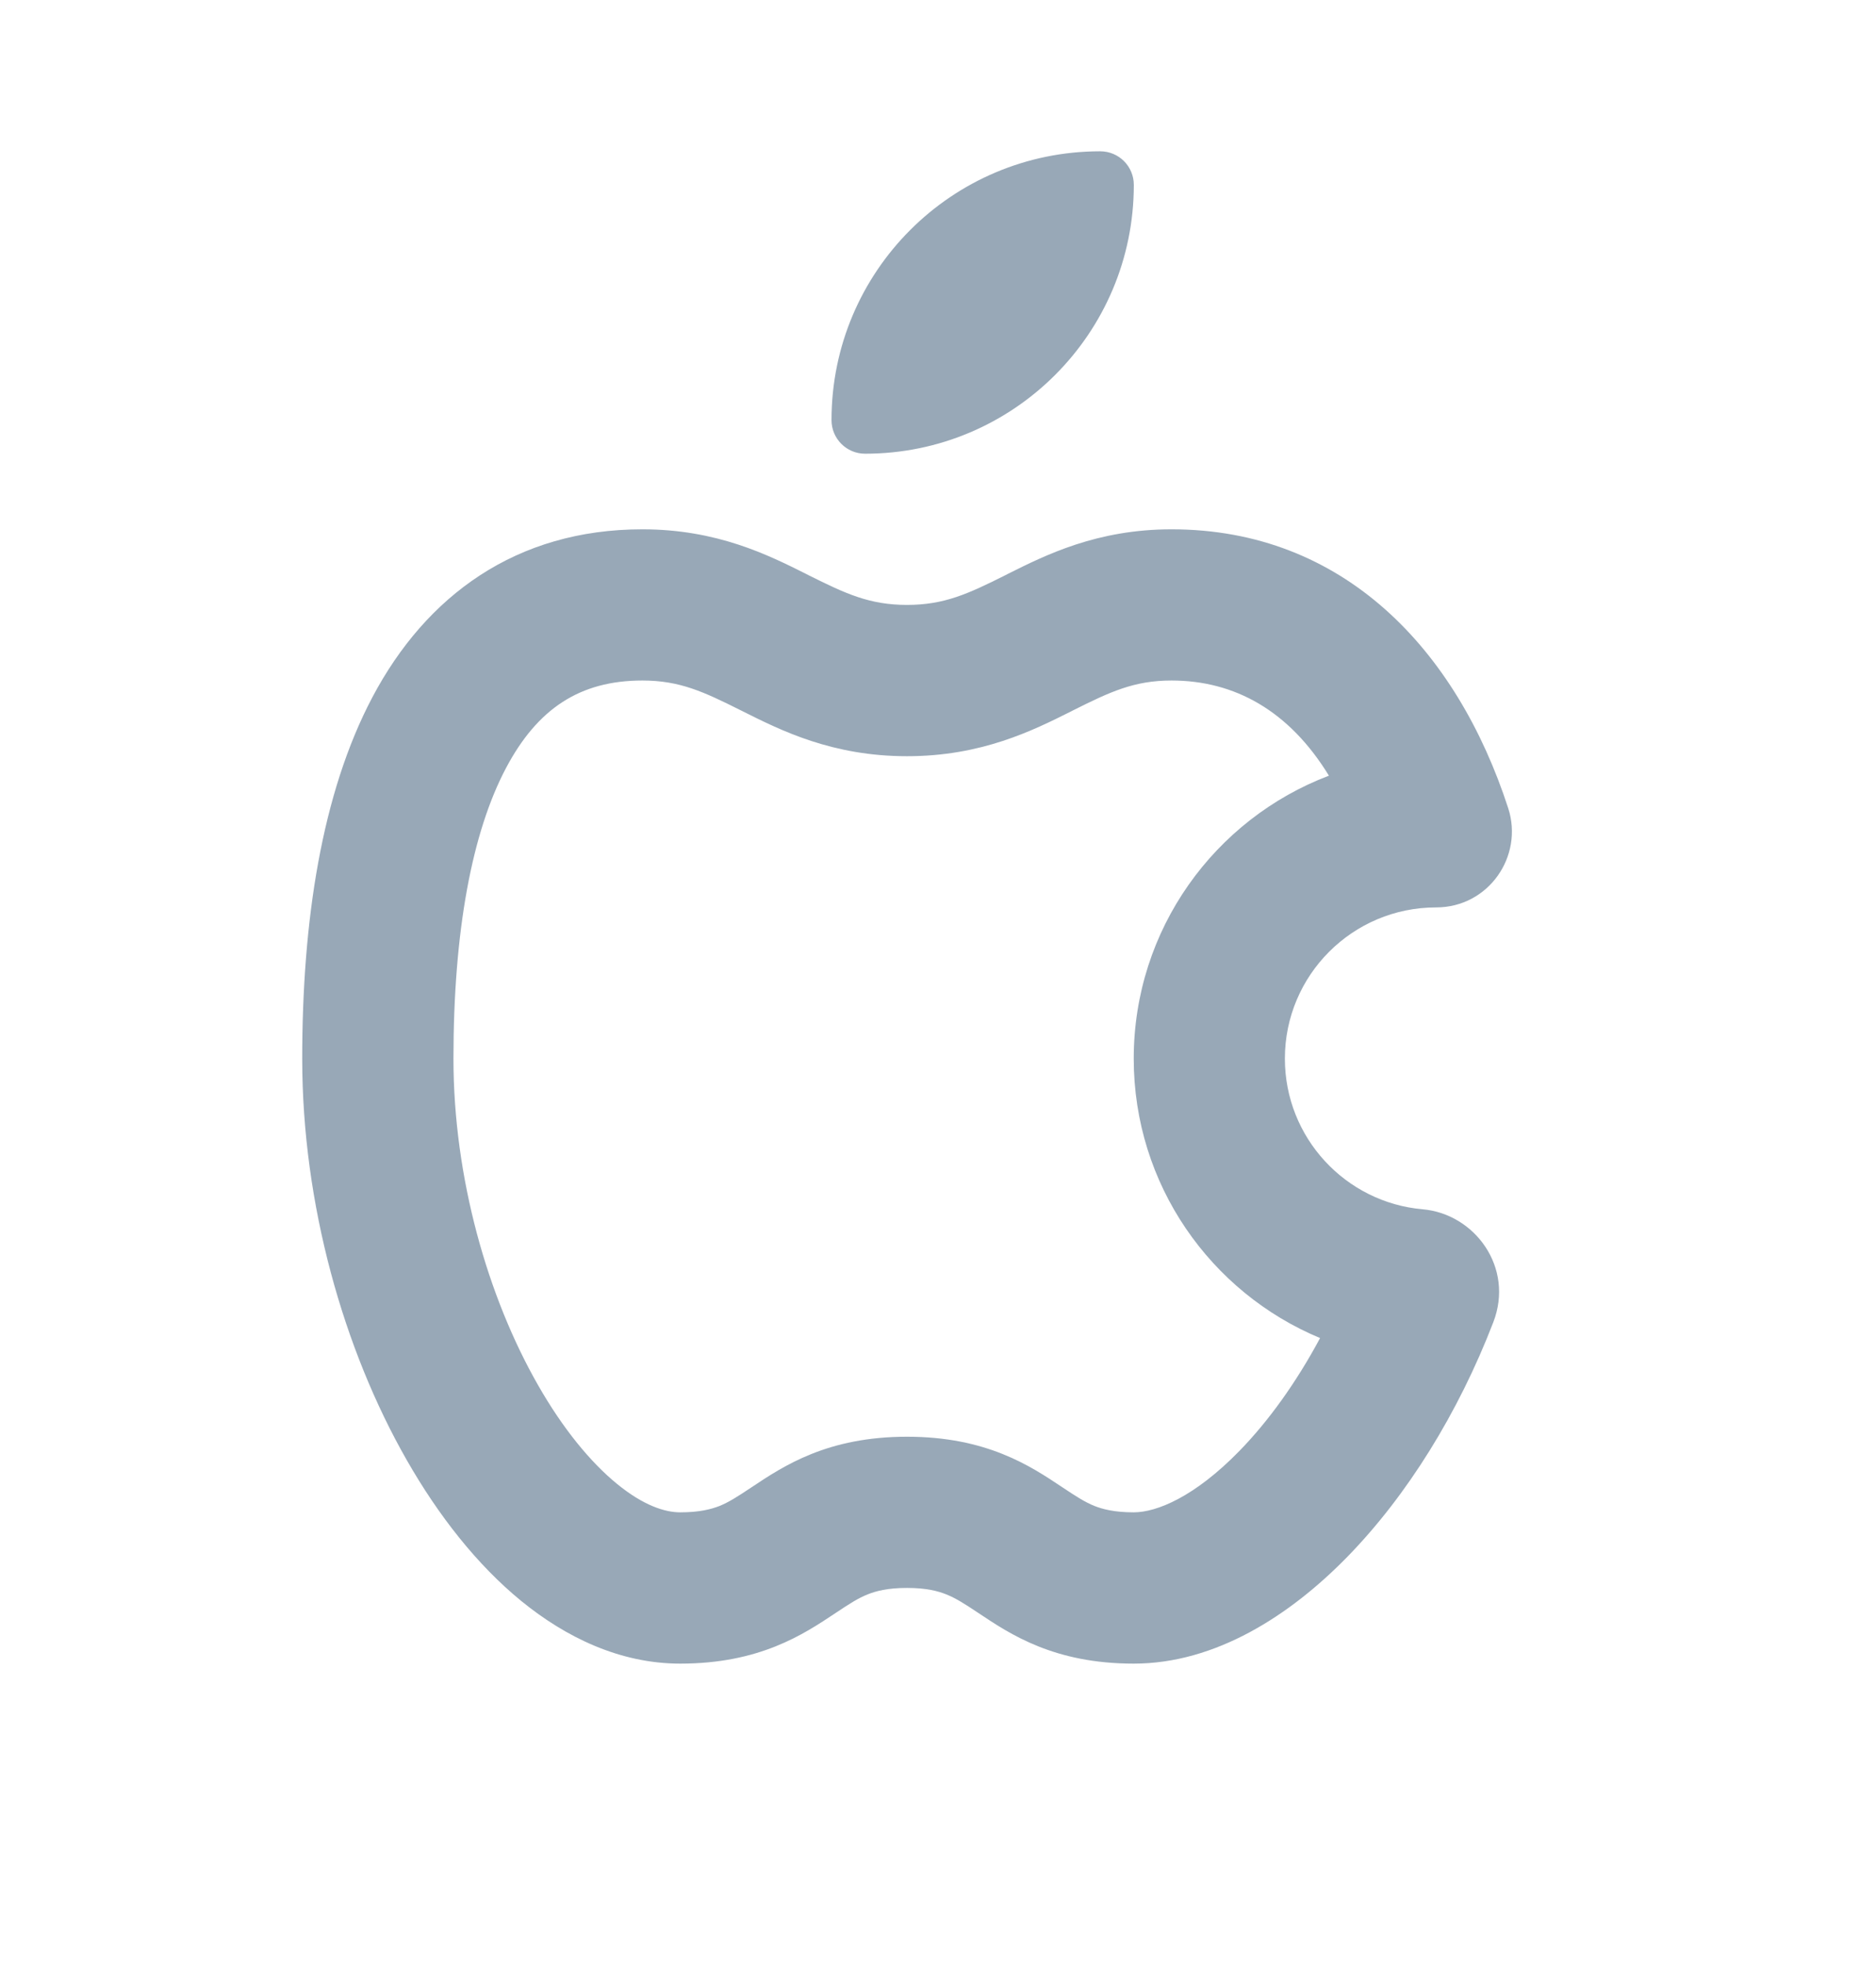 <?xml version="1.0" encoding="utf-8"?>
<svg xmlns="http://www.w3.org/2000/svg" fill="none" height="100%" overflow="visible" preserveAspectRatio="none" style="display: block;" viewBox="0 0 21 22" width="100%">
<g id="Apple">
<g id="Frame 1">
<path d="M9.308 4.701C9.308 3.039 10.655 1.693 12.316 1.693V1.693C12.524 1.693 12.692 1.861 12.692 2.069V2.069C12.692 3.73 11.345 5.077 9.684 5.077V5.077C9.476 5.077 9.308 4.909 9.308 4.701V4.701Z" fill="#98A8B7" id="Shape"/>
</g>
<path clip-rule="evenodd" d="M5.665 8.593C5.283 9.314 5.076 10.421 5.076 11.846C5.076 13.178 5.46 14.515 6.022 15.498C6.302 15.989 6.611 16.363 6.907 16.605C7.204 16.848 7.444 16.923 7.614 16.923C7.831 16.923 7.961 16.888 8.054 16.852C8.159 16.809 8.249 16.752 8.414 16.642C8.774 16.402 9.264 16.077 10.153 16.077C11.042 16.077 11.532 16.402 11.891 16.642C12.056 16.752 12.146 16.809 12.252 16.852C12.344 16.888 12.475 16.923 12.691 16.923C12.947 16.923 13.372 16.751 13.874 16.236C14.197 15.905 14.509 15.473 14.777 14.973C13.552 14.463 12.691 13.256 12.691 11.846C12.691 10.399 13.599 9.164 14.876 8.68C14.431 7.953 13.821 7.615 13.114 7.615C12.695 7.615 12.428 7.741 12.012 7.949C12.004 7.953 11.996 7.957 11.989 7.961C11.561 8.175 10.988 8.462 10.153 8.462C9.318 8.462 8.744 8.175 8.317 7.961C8.309 7.957 8.301 7.953 8.293 7.949C7.877 7.741 7.61 7.615 7.191 7.615C6.49 7.615 6.016 7.931 5.665 8.593ZM4.169 7.801C4.77 6.666 5.777 5.923 7.191 5.923C8.026 5.923 8.6 6.21 9.027 6.424C9.035 6.428 9.043 6.432 9.05 6.436C9.467 6.644 9.734 6.769 10.153 6.769C10.572 6.769 10.839 6.644 11.255 6.436C11.263 6.432 11.27 6.428 11.278 6.424C11.706 6.21 12.279 5.923 13.114 5.923C15.042 5.923 16.307 7.271 16.883 9.044C17.057 9.58 16.664 10.154 16.076 10.154C15.141 10.154 14.383 10.912 14.383 11.846C14.383 12.73 15.062 13.457 15.926 13.532C16.508 13.583 16.953 14.183 16.716 14.796C16.323 15.816 15.749 16.737 15.085 17.418C14.442 18.077 13.607 18.616 12.691 18.616C11.802 18.616 11.312 18.29 10.953 18.05C10.788 17.94 10.697 17.883 10.592 17.841C10.5 17.804 10.369 17.769 10.153 17.769C9.936 17.769 9.806 17.804 9.713 17.841C9.608 17.883 9.518 17.94 9.353 18.05C8.993 18.29 8.503 18.616 7.614 18.616C6.938 18.616 6.332 18.32 5.836 17.916C5.339 17.51 4.907 16.958 4.553 16.338C3.846 15.101 3.383 13.475 3.383 11.846C3.383 10.309 3.599 8.879 4.169 7.801Z" fill="#98A8B7" fill-rule="evenodd" id="Shape_2"/>
</g>
</svg>